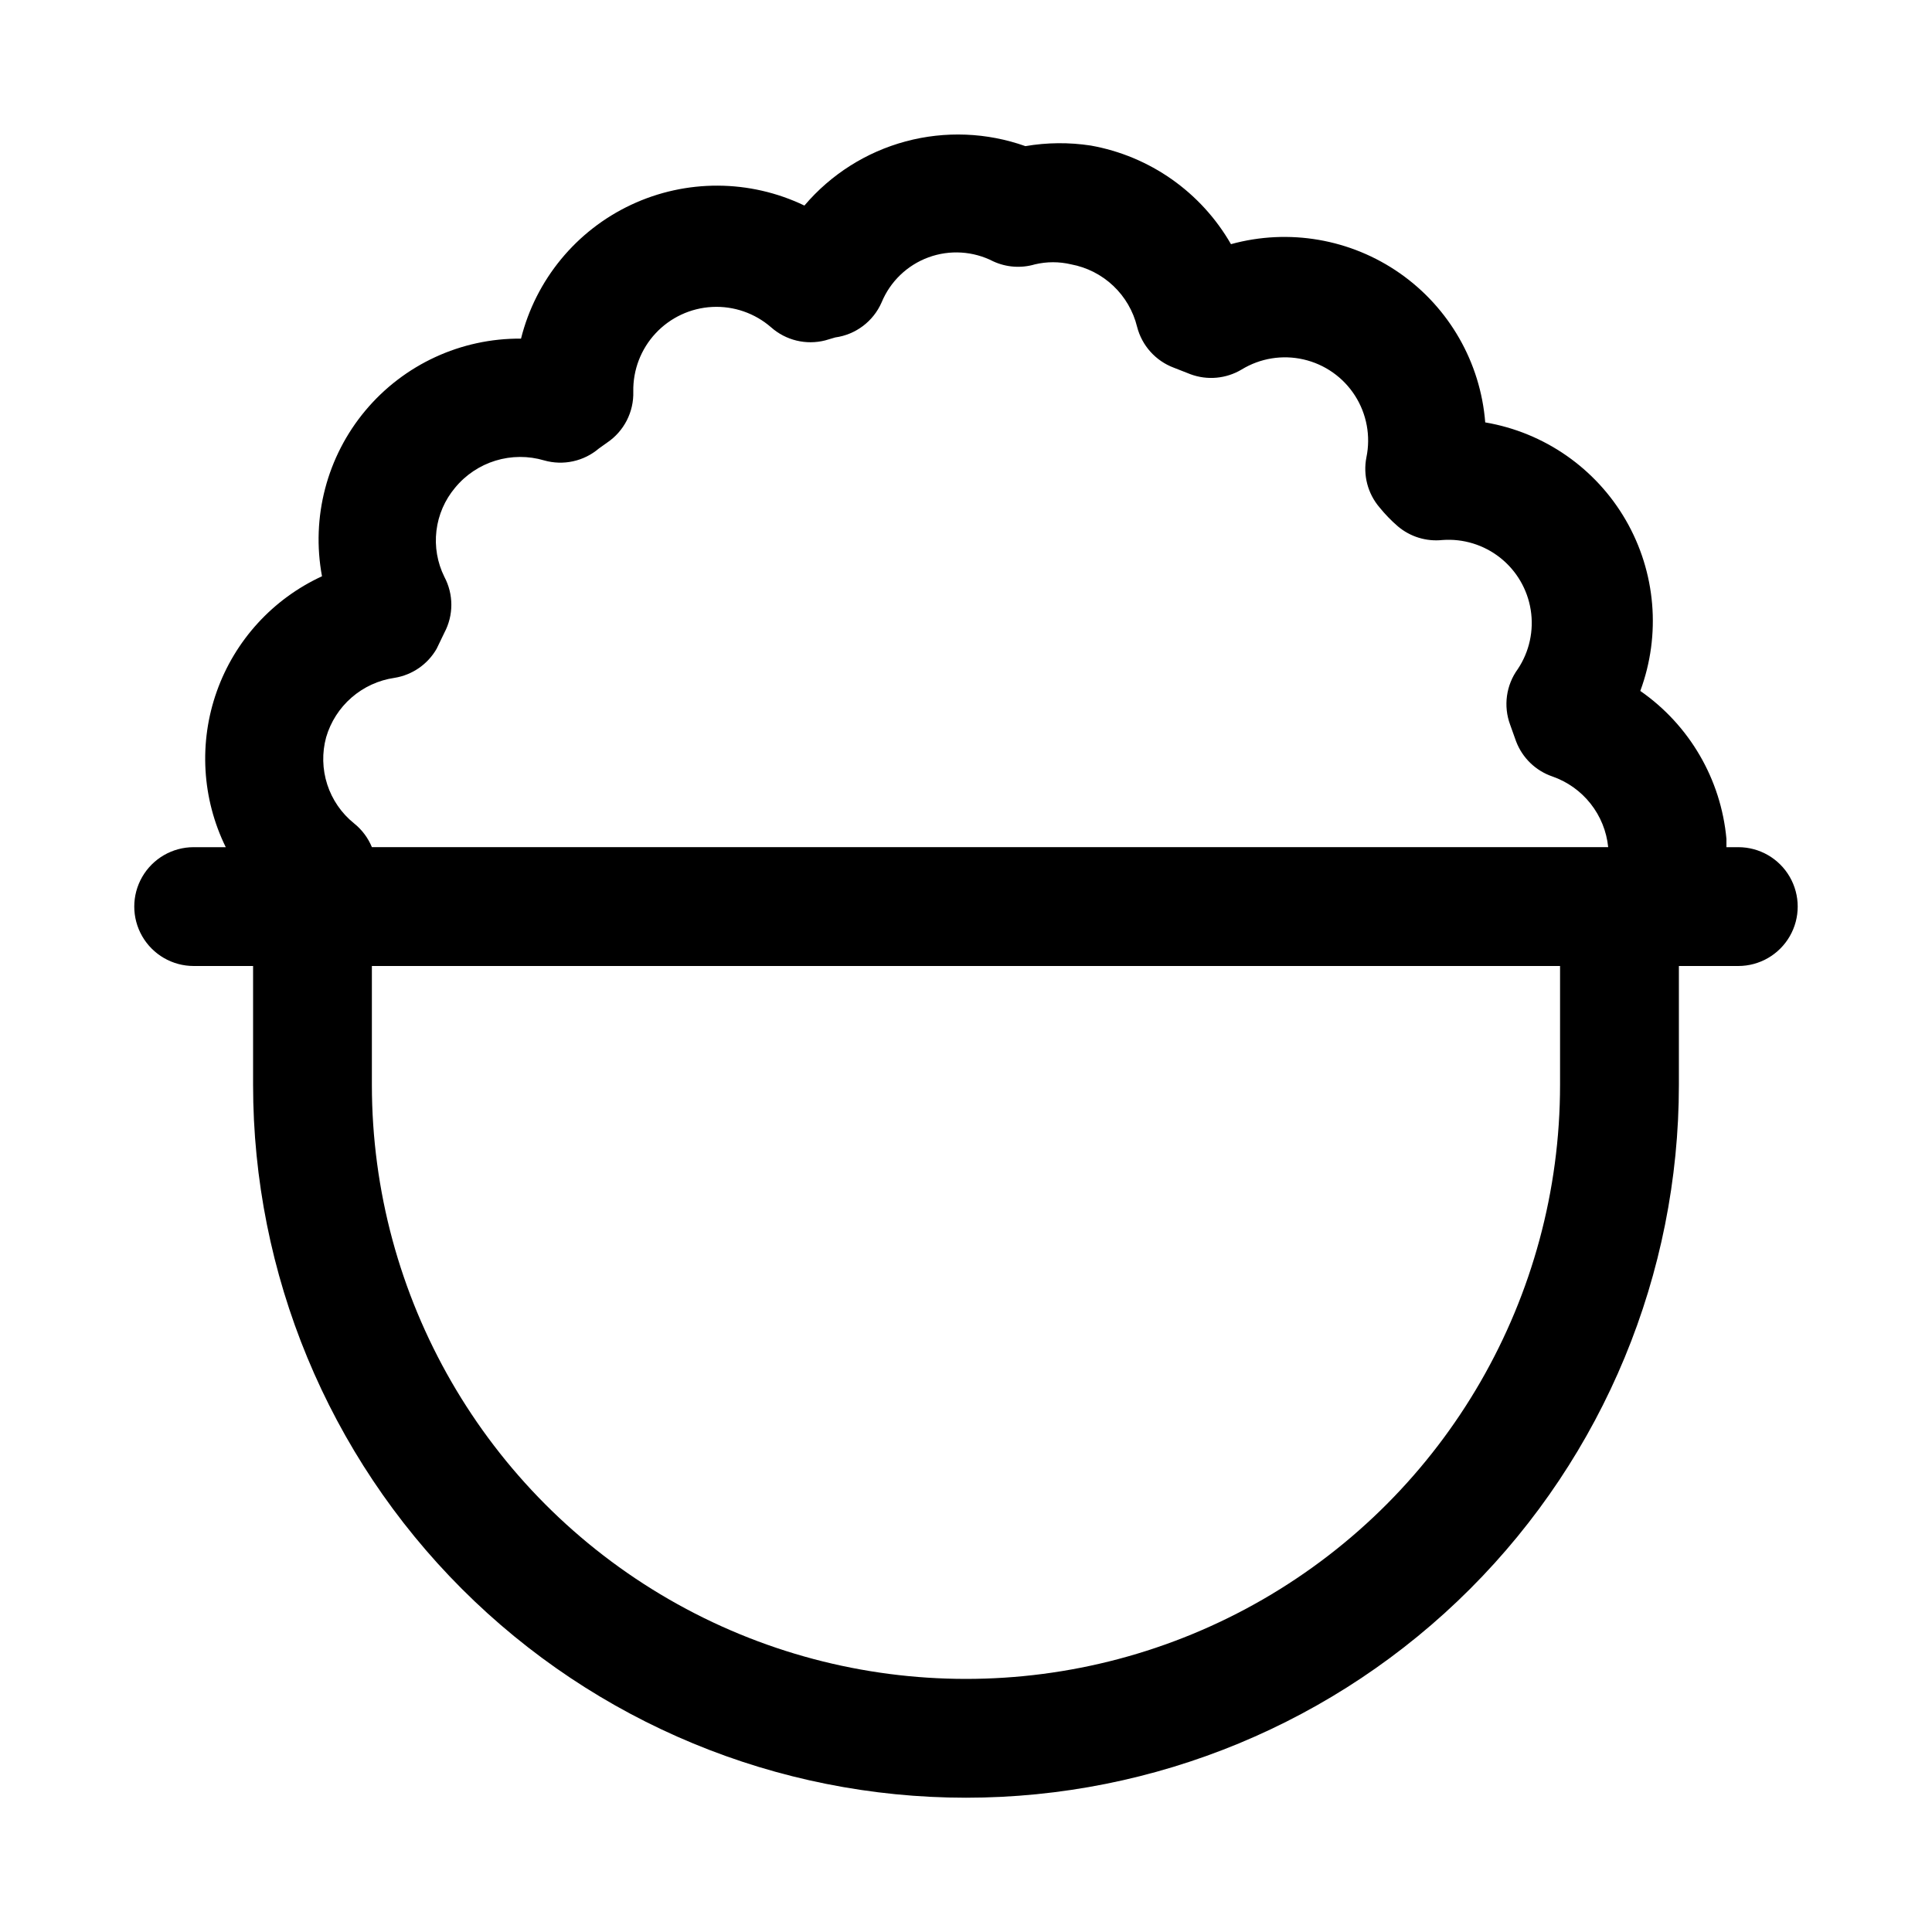 <?xml version="1.0" encoding="UTF-8"?>
<!-- Uploaded to: SVG Repo, www.svgrepo.com, Generator: SVG Repo Mixer Tools -->
<svg fill="#000000" width="800px" height="800px" version="1.1" viewBox="144 144 512 512" xmlns="http://www.w3.org/2000/svg">
 <path d="m604.67 368.51h-3.148v-2.203-0.004c-1.445-15.797-9.801-30.148-22.828-39.199 5.519-14.898 4.117-31.48-3.828-45.238-7.945-13.758-21.605-23.262-37.266-25.926-1.258-15.871-9.535-30.348-22.57-39.484s-29.469-11.977-44.812-7.75c-7.91-13.777-21.516-23.348-37.156-26.133-5.746-0.879-11.594-0.824-17.32 0.156-10.207-3.629-21.277-4.066-31.738-1.254-10.461 2.812-19.816 8.742-26.828 17-14.5-6.965-31.363-7.035-45.926-0.199-14.559 6.836-25.27 19.859-29.176 35.465-15.895-0.129-31.02 6.856-41.227 19.043-10.207 12.191-14.43 28.305-11.516 43.934-13.027 6-23.082 17.004-27.883 30.52s-3.945 28.398 2.379 41.273h-8.504c-5.625 0-10.82 3-13.633 7.871-2.812 4.871-2.812 10.871 0 15.742s8.008 7.875 13.633 7.875h15.746v31.488c0 50.105 19.906 98.16 55.336 133.59 35.43 35.434 83.484 55.336 133.59 55.336 50.105 0 98.16-19.902 133.59-55.336 35.434-35.43 55.336-83.484 55.336-133.59v-31.488h15.746c5.625 0 10.82-3.004 13.633-7.875s2.812-10.871 0-15.742c-2.812-4.871-8.008-7.871-13.633-7.871zm-374.24-29.129c1.195-4.082 3.535-7.738 6.742-10.527 3.211-2.793 7.156-4.602 11.363-5.215 4.703-0.75 8.812-3.586 11.18-7.715l2.047-4.25c2.465-4.629 2.465-10.176 0-14.801-1.875-3.785-2.606-8.035-2.102-12.23 0.504-4.195 2.219-8.152 4.938-11.387 2.789-3.394 6.516-5.891 10.715-7.18 4.199-1.285 8.688-1.309 12.898-0.062 5.051 1.434 10.484 0.25 14.484-3.148l2.203-1.574h0.004c4.481-3.023 7.094-8.137 6.926-13.539-0.102-5.719 2.023-11.25 5.922-15.43 3.902-4.18 9.273-6.684 14.984-6.977 5.711-0.293 11.312 1.645 15.621 5.402 3.906 3.457 9.27 4.754 14.324 3.465l2.676-0.789h0.004c5.43-0.746 10.082-4.266 12.277-9.289 2.289-5.539 6.789-9.863 12.414-11.93 5.625-2.062 11.859-1.676 17.188 1.066 3.457 1.586 7.371 1.867 11.02 0.789 3.156-0.75 6.445-0.75 9.605 0 4.191 0.785 8.07 2.762 11.168 5.691 3.102 2.934 5.289 6.695 6.305 10.84 1.277 5 4.926 9.059 9.762 10.863l4.41 1.73c4.469 1.652 9.449 1.188 13.539-1.258 4.918-3.004 10.82-3.961 16.434-2.664 5.617 1.293 10.504 4.738 13.609 9.59 3.109 4.856 4.191 10.73 3.019 16.375-0.918 4.703 0.355 9.574 3.465 13.223 1.473 1.82 3.106 3.508 4.879 5.039 3.277 2.766 7.543 4.074 11.809 3.621 5.512-0.406 10.973 1.27 15.309 4.699 4.332 3.43 7.219 8.363 8.086 13.82 0.867 5.457-0.344 11.039-3.398 15.645-3.129 4.277-3.898 9.836-2.047 14.801l1.574 4.41v-0.004c1.664 4.371 5.184 7.773 9.602 9.289 3.996 1.391 7.512 3.891 10.133 7.211 2.625 3.32 4.242 7.316 4.668 11.527h-327.63c-1.016-2.465-2.641-4.633-4.723-6.301-3.324-2.668-5.793-6.254-7.109-10.309-1.312-4.055-1.414-8.406-0.293-12.52zm327 92.105c0 56.246-30.008 108.22-78.719 136.35-48.711 28.121-108.73 28.121-157.44 0-48.711-28.125-78.719-80.102-78.719-136.35v-31.488h314.88z"/>
</svg>